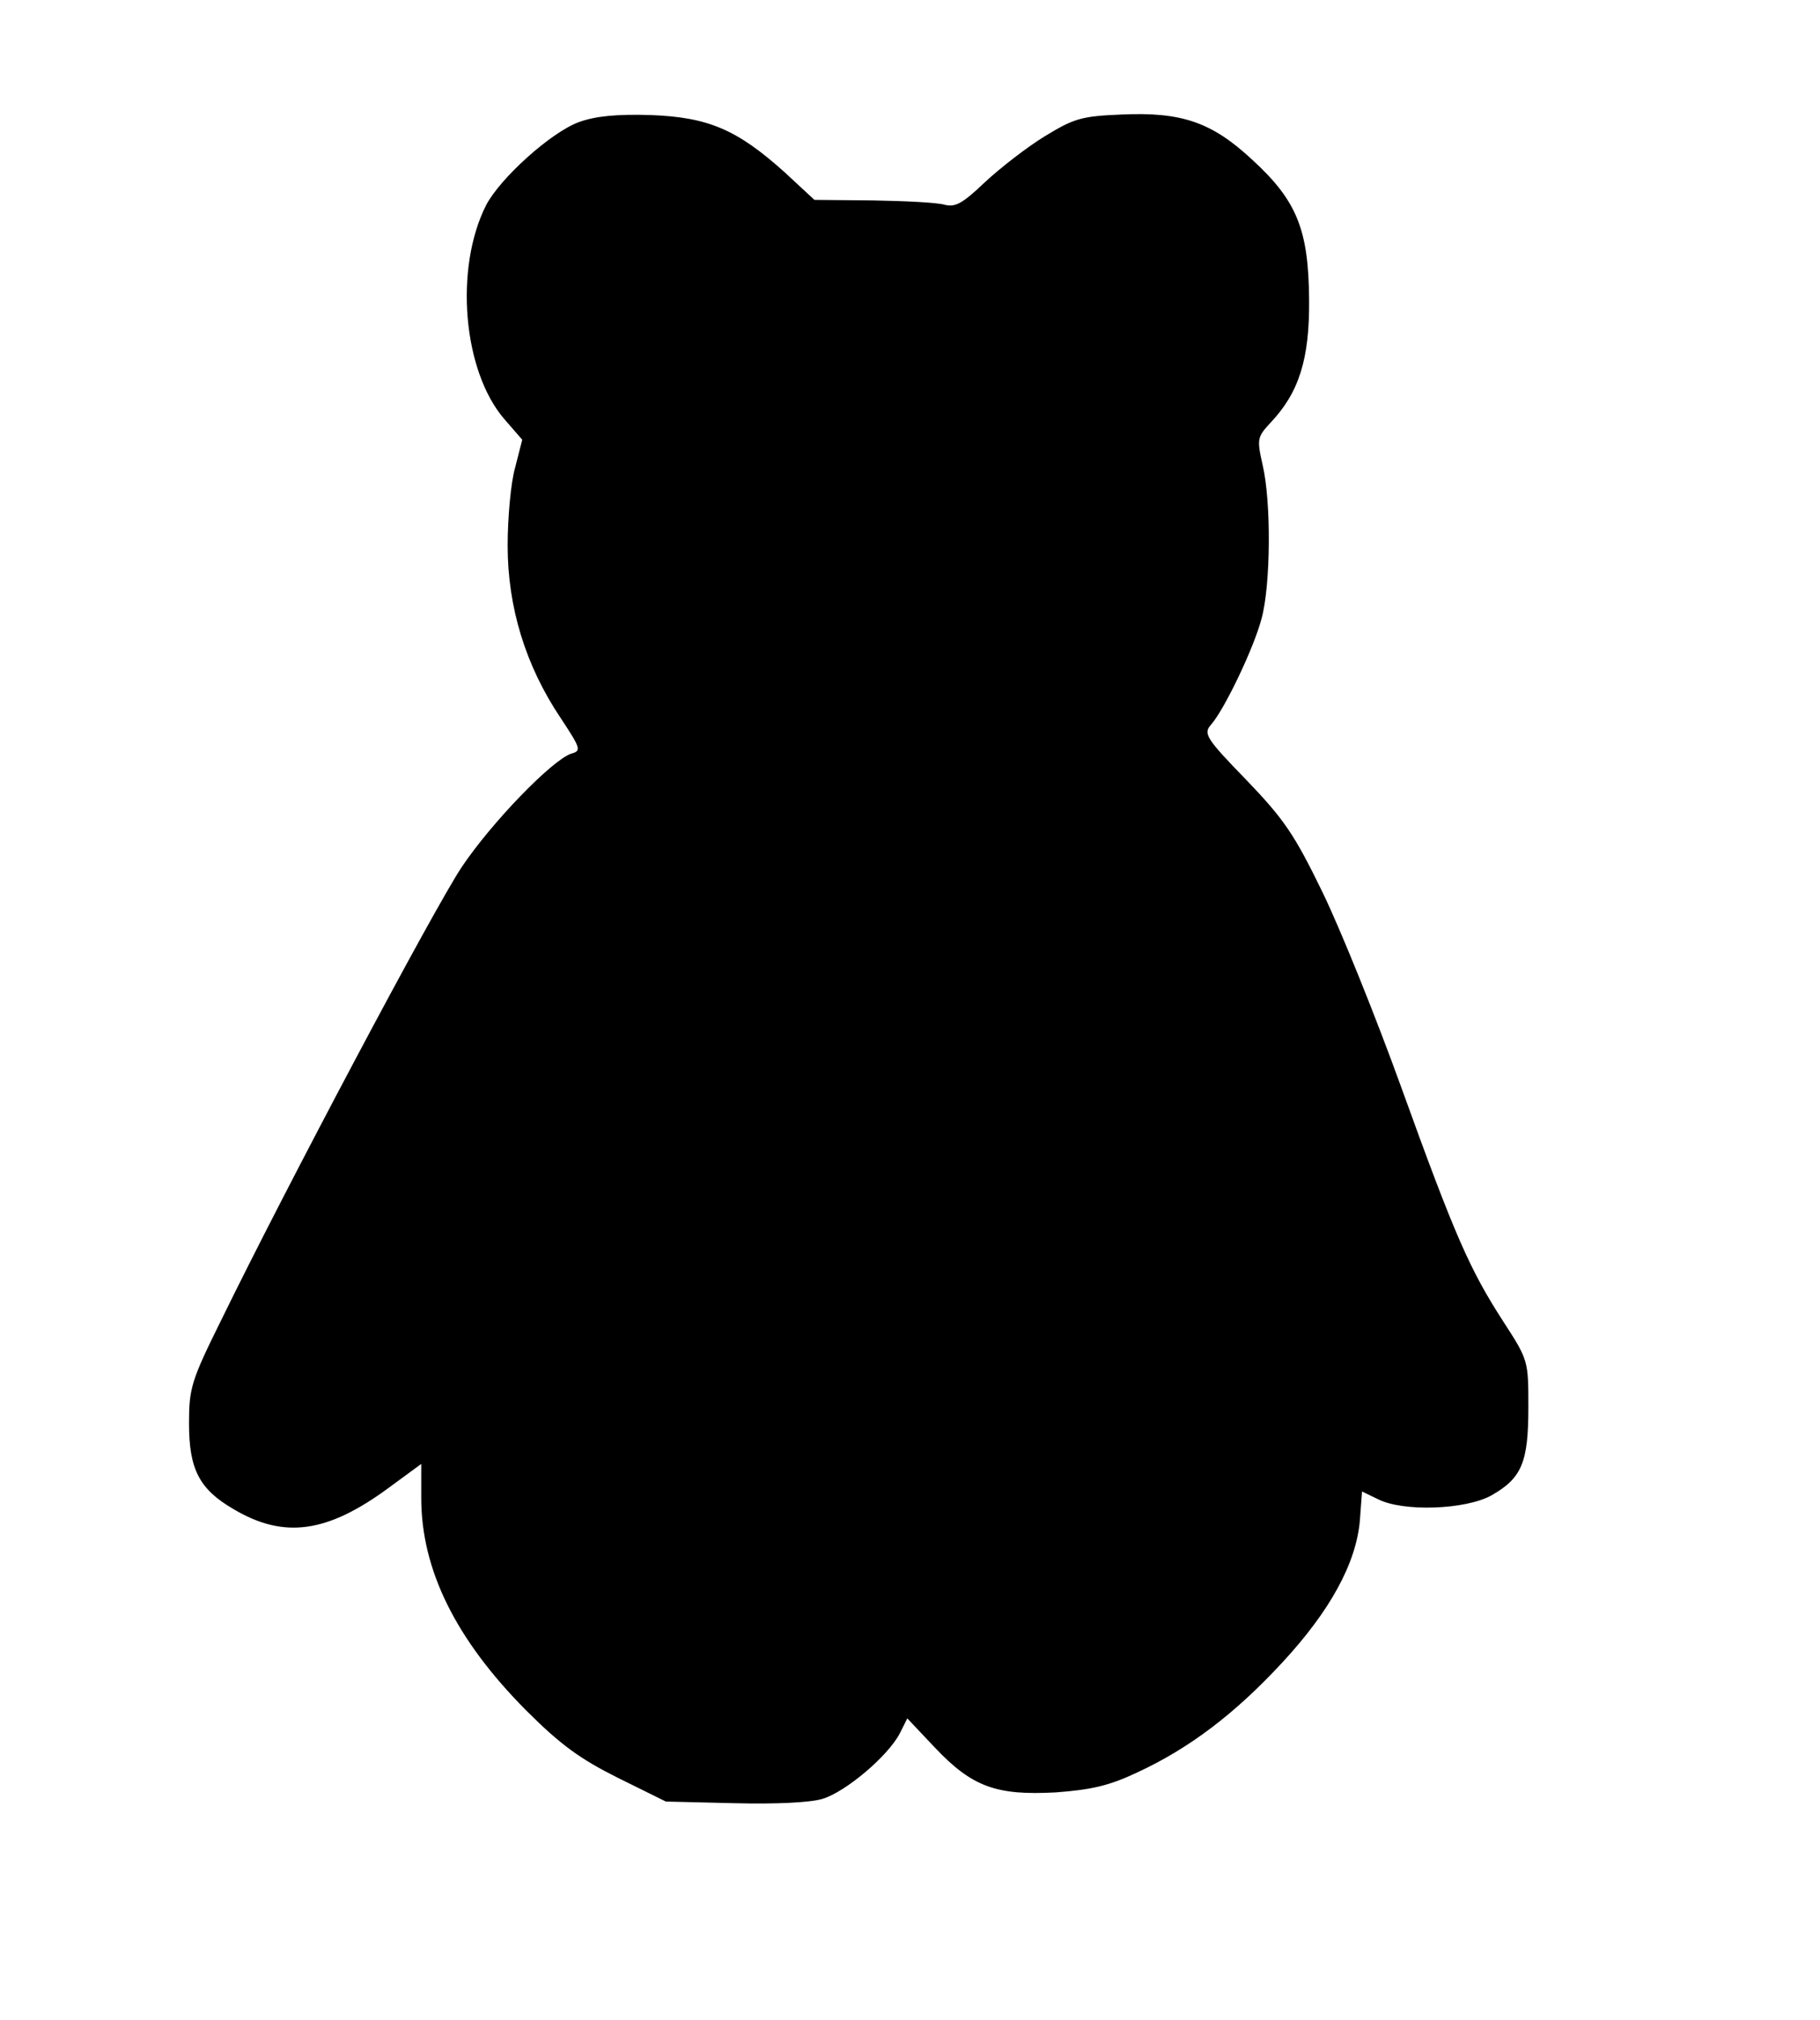 <?xml version="1.0" standalone="no"?>
<!DOCTYPE svg PUBLIC "-//W3C//DTD SVG 20010904//EN"
 "http://www.w3.org/TR/2001/REC-SVG-20010904/DTD/svg10.dtd">
<svg version="1.0" xmlns="http://www.w3.org/2000/svg"
 width="337pt" height="374pt" viewBox="0 0 337 374"
 preserveAspectRatio="xMidYMid meet">
<g transform="translate(0,374) scale(0.1,-0.1)"
fill="#000000" stroke="none">
<path d="M1072 3514 c-52 -19 -146 -104 -172 -154 -59 -117 -43 -307 34 -396
l33 -38 -13 -51 c-8 -27 -14 -93 -14 -145 0 -114 33 -222 98 -319 37 -56 39
-61 20 -66 -36 -12 -148 -128 -203 -210 -52 -78 -326 -594 -446 -840 -55 -111
-59 -125 -59 -190 0 -85 19 -122 83 -159 93 -55 173 -44 287 40 l60 44 0 -63
c0 -133 64 -262 194 -393 64 -64 100 -90 170 -125 l89 -44 126 -3 c76 -2 141
1 164 8 43 13 121 79 143 121 l14 28 51 -54 c69 -73 114 -89 224 -83 66 5 98
12 151 37 97 45 181 109 268 203 89 96 137 184 144 263 l4 54 29 -14 c46 -24
163 -20 211 7 56 32 68 61 68 163 0 86 0 87 -46 158 -62 96 -89 156 -190 436
-47 130 -112 291 -145 359 -52 107 -71 135 -141 208 -75 77 -80 86 -66 102 25
28 80 143 94 197 17 62 18 216 2 284 -11 49 -10 52 15 79 52 55 72 117 71 227
-1 129 -22 183 -105 259 -75 70 -131 89 -242 84 -74 -3 -88 -7 -142 -40 -33
-20 -83 -59 -111 -85 -42 -40 -55 -47 -75 -42 -13 4 -73 7 -133 8 l-108 1 -55
51 c-88 79 -141 102 -248 106 -63 2 -103 -2 -133 -13z"/>
</g>
</svg>
